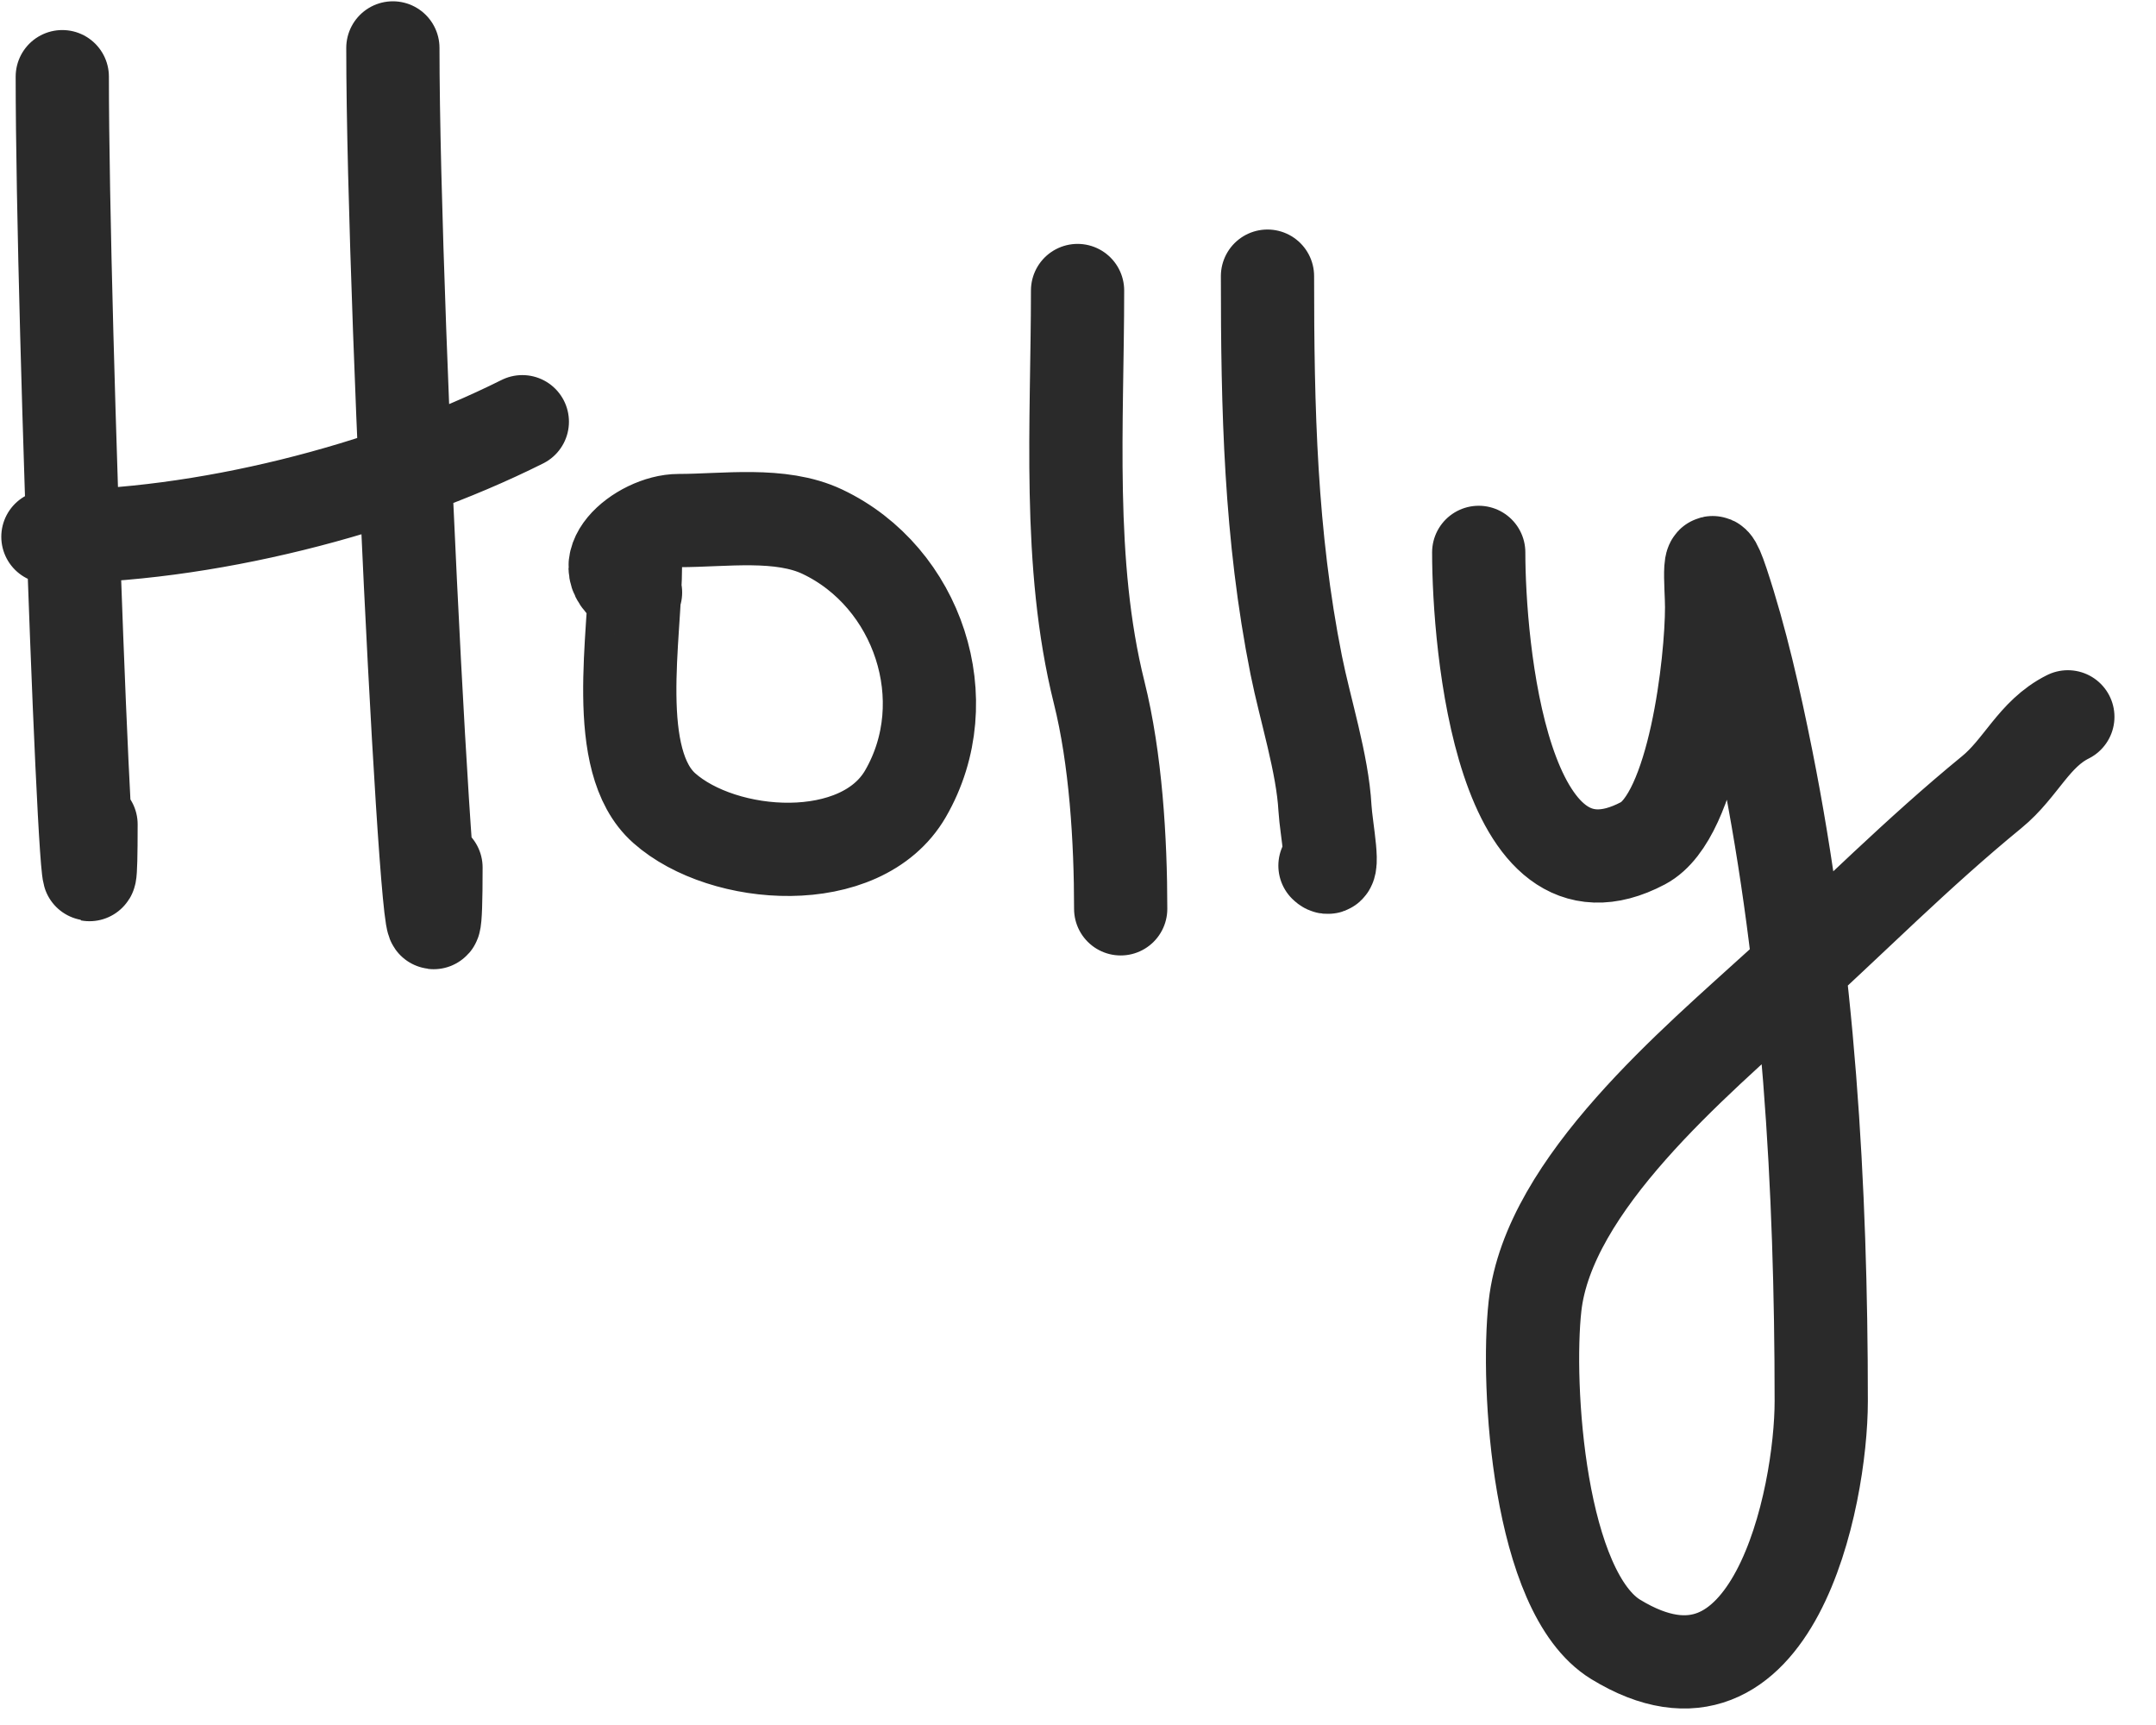 <svg width="45" height="36" fill="none" xmlns="http://www.w3.org/2000/svg"><g clip-path="url(#clip0_1_388)" stroke="#2A2A2A" stroke-width="1.946" stroke-linecap="round"><path d="M1.3 1.6c0 5.206.6 20.81.6 15.604M8.2 1c0 5.71.9 22.813.9 17.104M1 11.202c3.234 0 7.051-.975 9.902-2.401m2.362 2.963c0 1.514-.516 4.11.6 5.101 1.231 1.094 4.108 1.301 5.035-.3 1.13-1.952.258-4.524-1.734-5.468-.876-.415-2.042-.233-3-.233-.809 0-1.96.97-.9 1.5m9.226-6.301c0 2.754-.221 5.7.45 8.386.347 1.386.45 3.078.45 4.518m3.064-13.204c0 2.766.058 5.406.6 8.119.188.936.549 2.055.6 2.984.025.432.231 1.43 0 1.2m3.209-6.538c0 1.93.482 7.63 3.431 6.069 1.072-.568 1.43-3.788 1.43-4.925 0-.447-.116-1.523.222-.508.39 1.171.68 2.46.922 3.67.88 4.4 1.144 8.932 1.144 13.407 0 2.01-1.002 6.982-4.29 4.973-1.606-.982-1.87-5.283-1.684-6.958.283-2.543 3.345-5.09 5.131-6.72 1.507-1.374 2.85-2.734 4.4-4.003.617-.504.877-1.217 1.59-1.573"/></g><defs><clipPath id="clip0_1_388"><path fill="#fff" d="M0 0h45v36H0z"/></clipPath></defs></svg>